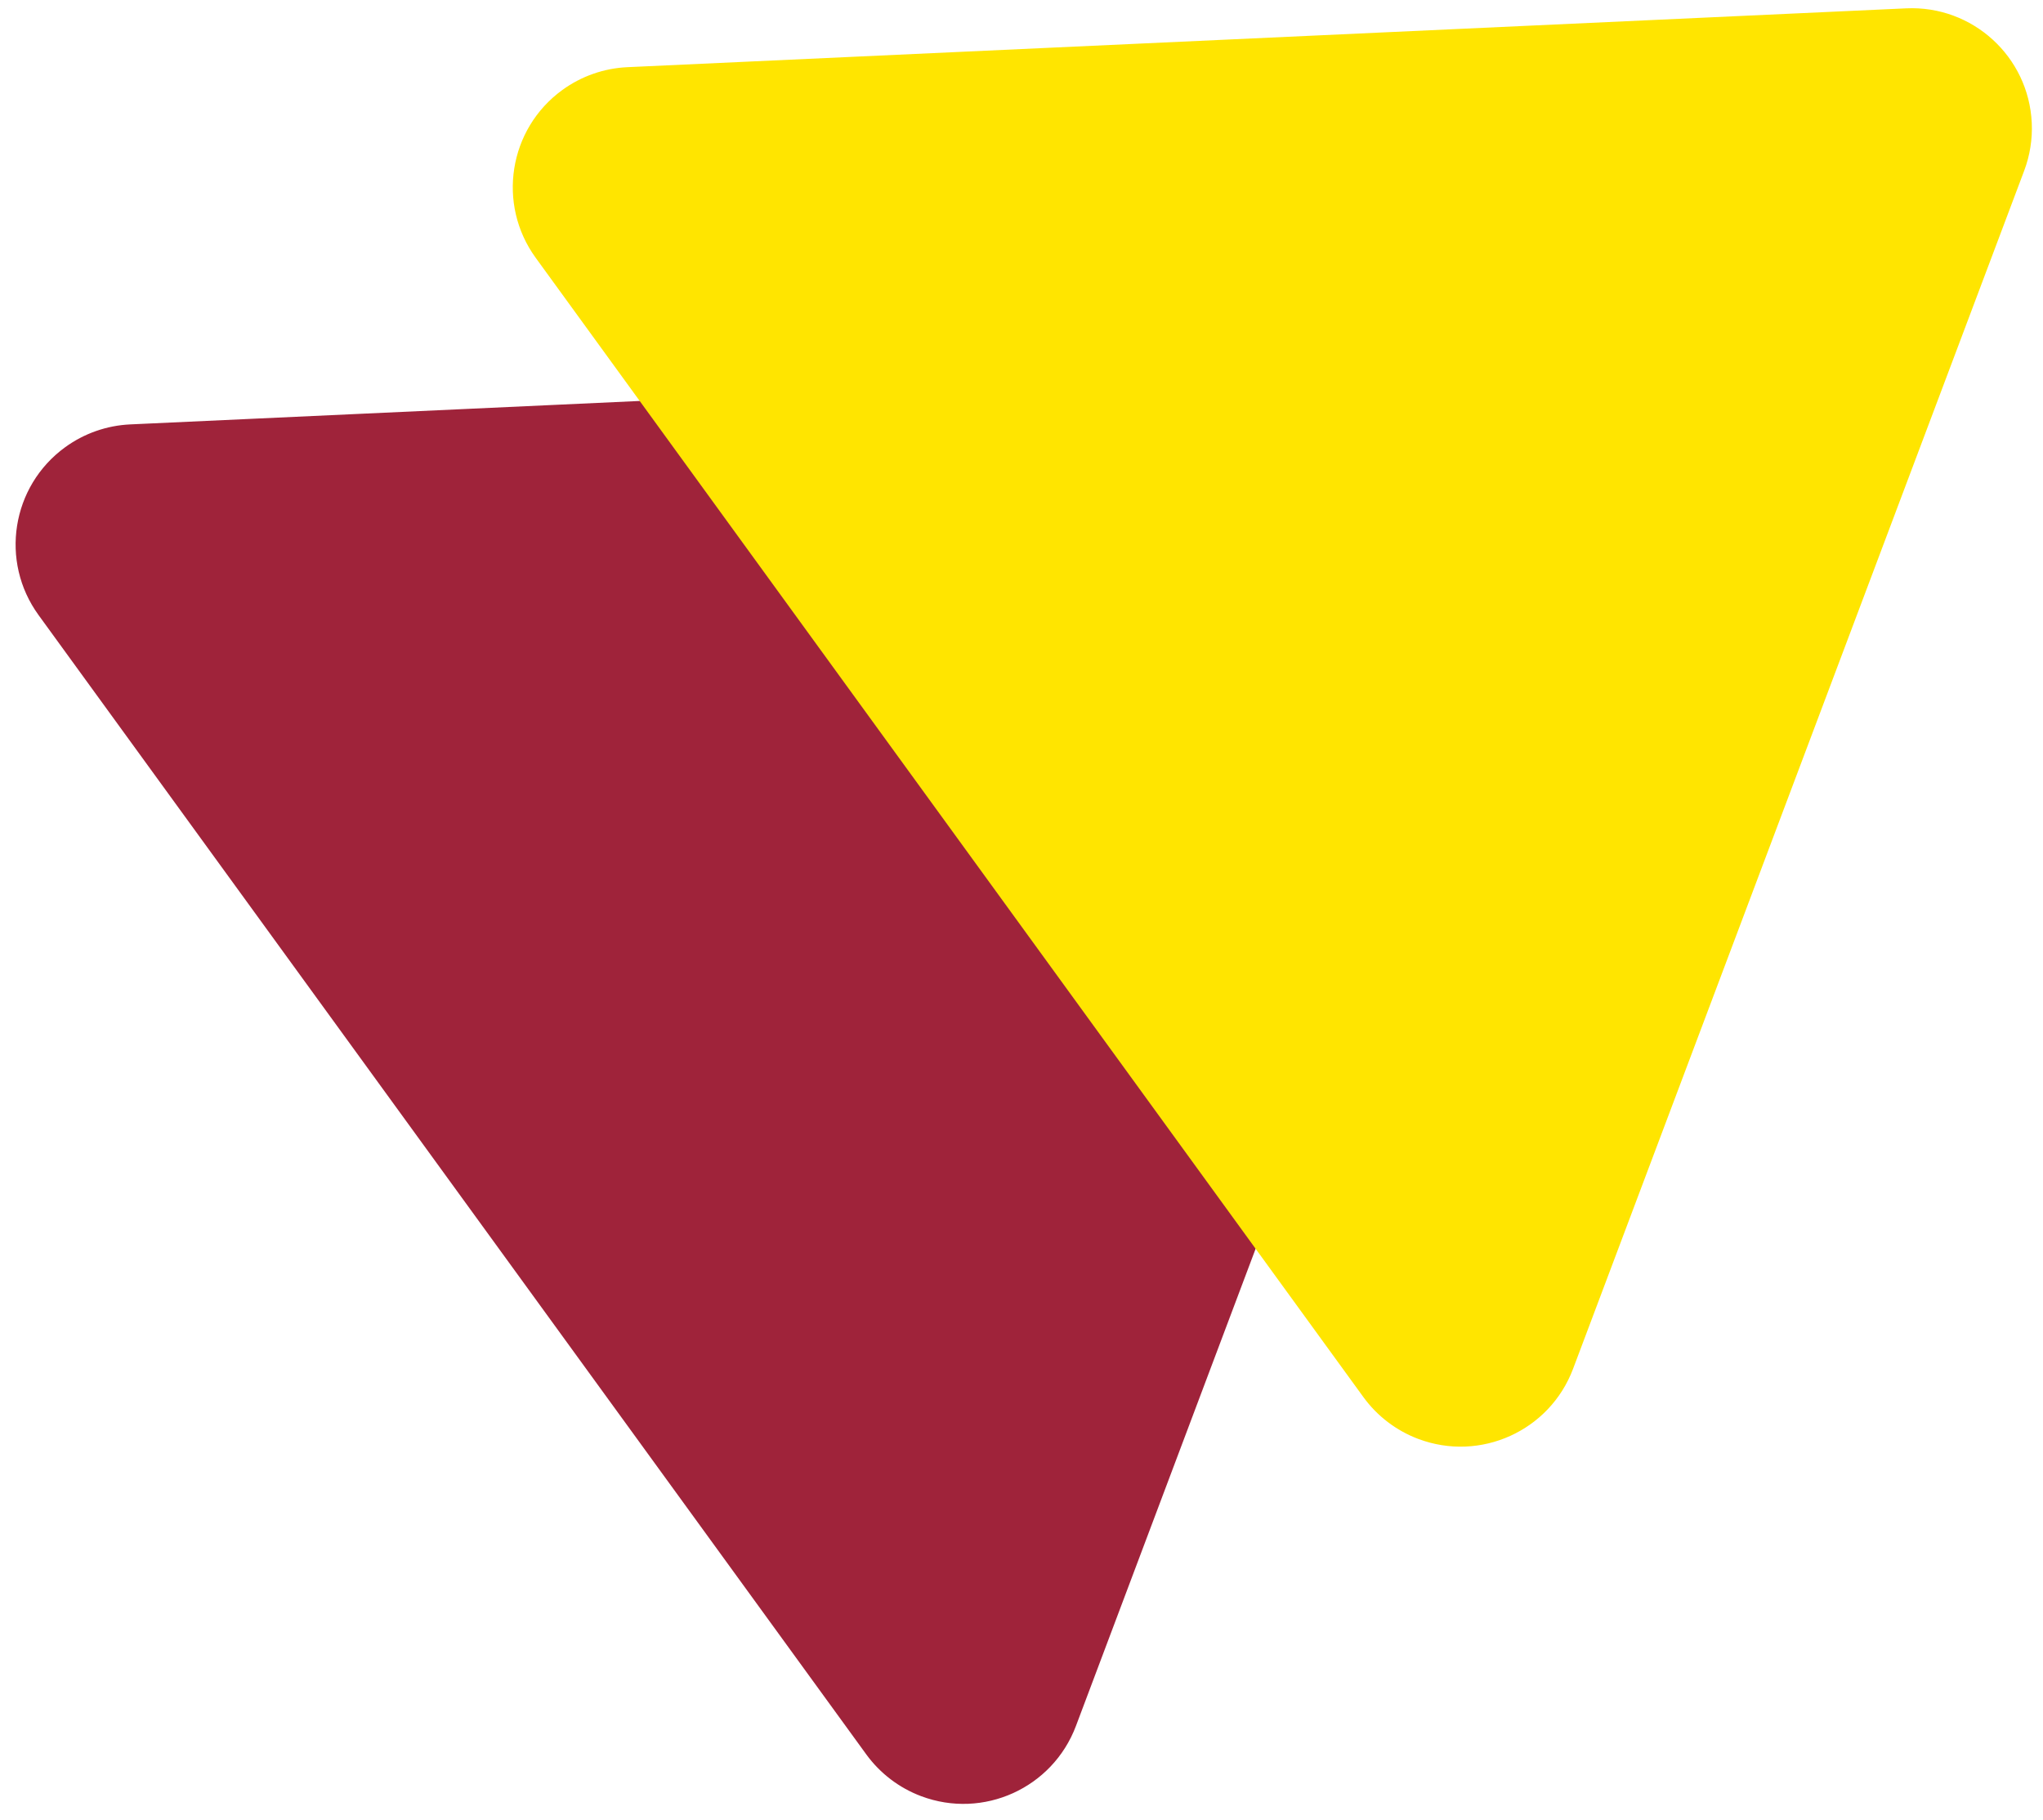 <?xml version="1.0" encoding="UTF-8"?>
<svg width="119px" height="106px" viewBox="0 0 119 106" version="1.1" xmlns="http://www.w3.org/2000/svg" xmlns:xlink="http://www.w3.org/1999/xlink">
    <title>D6485B20-60A0-4FA9-BFFB-702AC1676EE1@3x</title>
    <g id="Base-Pages" stroke="none" stroke-width="1" fill="none" fill-rule="evenodd">
        <g id="EMPLOYER---Transition-To-Work-Employer" transform="translate(-378, -1465)">
            <g id="The-Transition-to-Work-Program" transform="translate(324, 825)">
                <g id="Transition" transform="translate(0, 138)">
                    <g id="twi-work-program-img" transform="translate(48.611, 57)">
                        <g id="twi-transition-img-3" transform="translate(0, 401.158)">
                            <g id="twi-transition-logo" transform="translate(79.389, 78.342) rotate(54) translate(-79.389, -78.342) translate(25.295, 19.513)">
                                <path d="M59.846,44.535 L100.855,106.808 C102.981,110.037 102.087,114.378 98.859,116.504 C97.716,117.257 96.377,117.658 95.009,117.658 L12.991,117.658 C9.125,117.658 5.991,114.524 5.991,110.658 C5.991,109.289 6.392,107.951 7.145,106.808 L48.154,44.535 C50.28,41.307 54.621,40.413 57.85,42.539 C58.644,43.062 59.323,43.741 59.846,44.535 Z" id="Triangle" fill="#9F233A"></path>
                                <path d="M60.035,8.878 L101.043,71.15 C103.17,74.379 102.276,78.72 99.047,80.846 C97.904,81.599 96.566,82 95.197,82 L13.18,82 C9.314,82 6.18,78.866 6.18,75 C6.18,73.631 6.581,72.293 7.334,71.15 L48.342,8.878 C50.469,5.649 54.81,4.755 58.038,6.881 C58.833,7.404 59.512,8.083 60.035,8.878 Z" id="Triangle-Copy" fill="#FFE500"></path>
                            </g>
                        </g>
                    </g>
                </g>
            </g>
        </g>
    </g>
</svg>